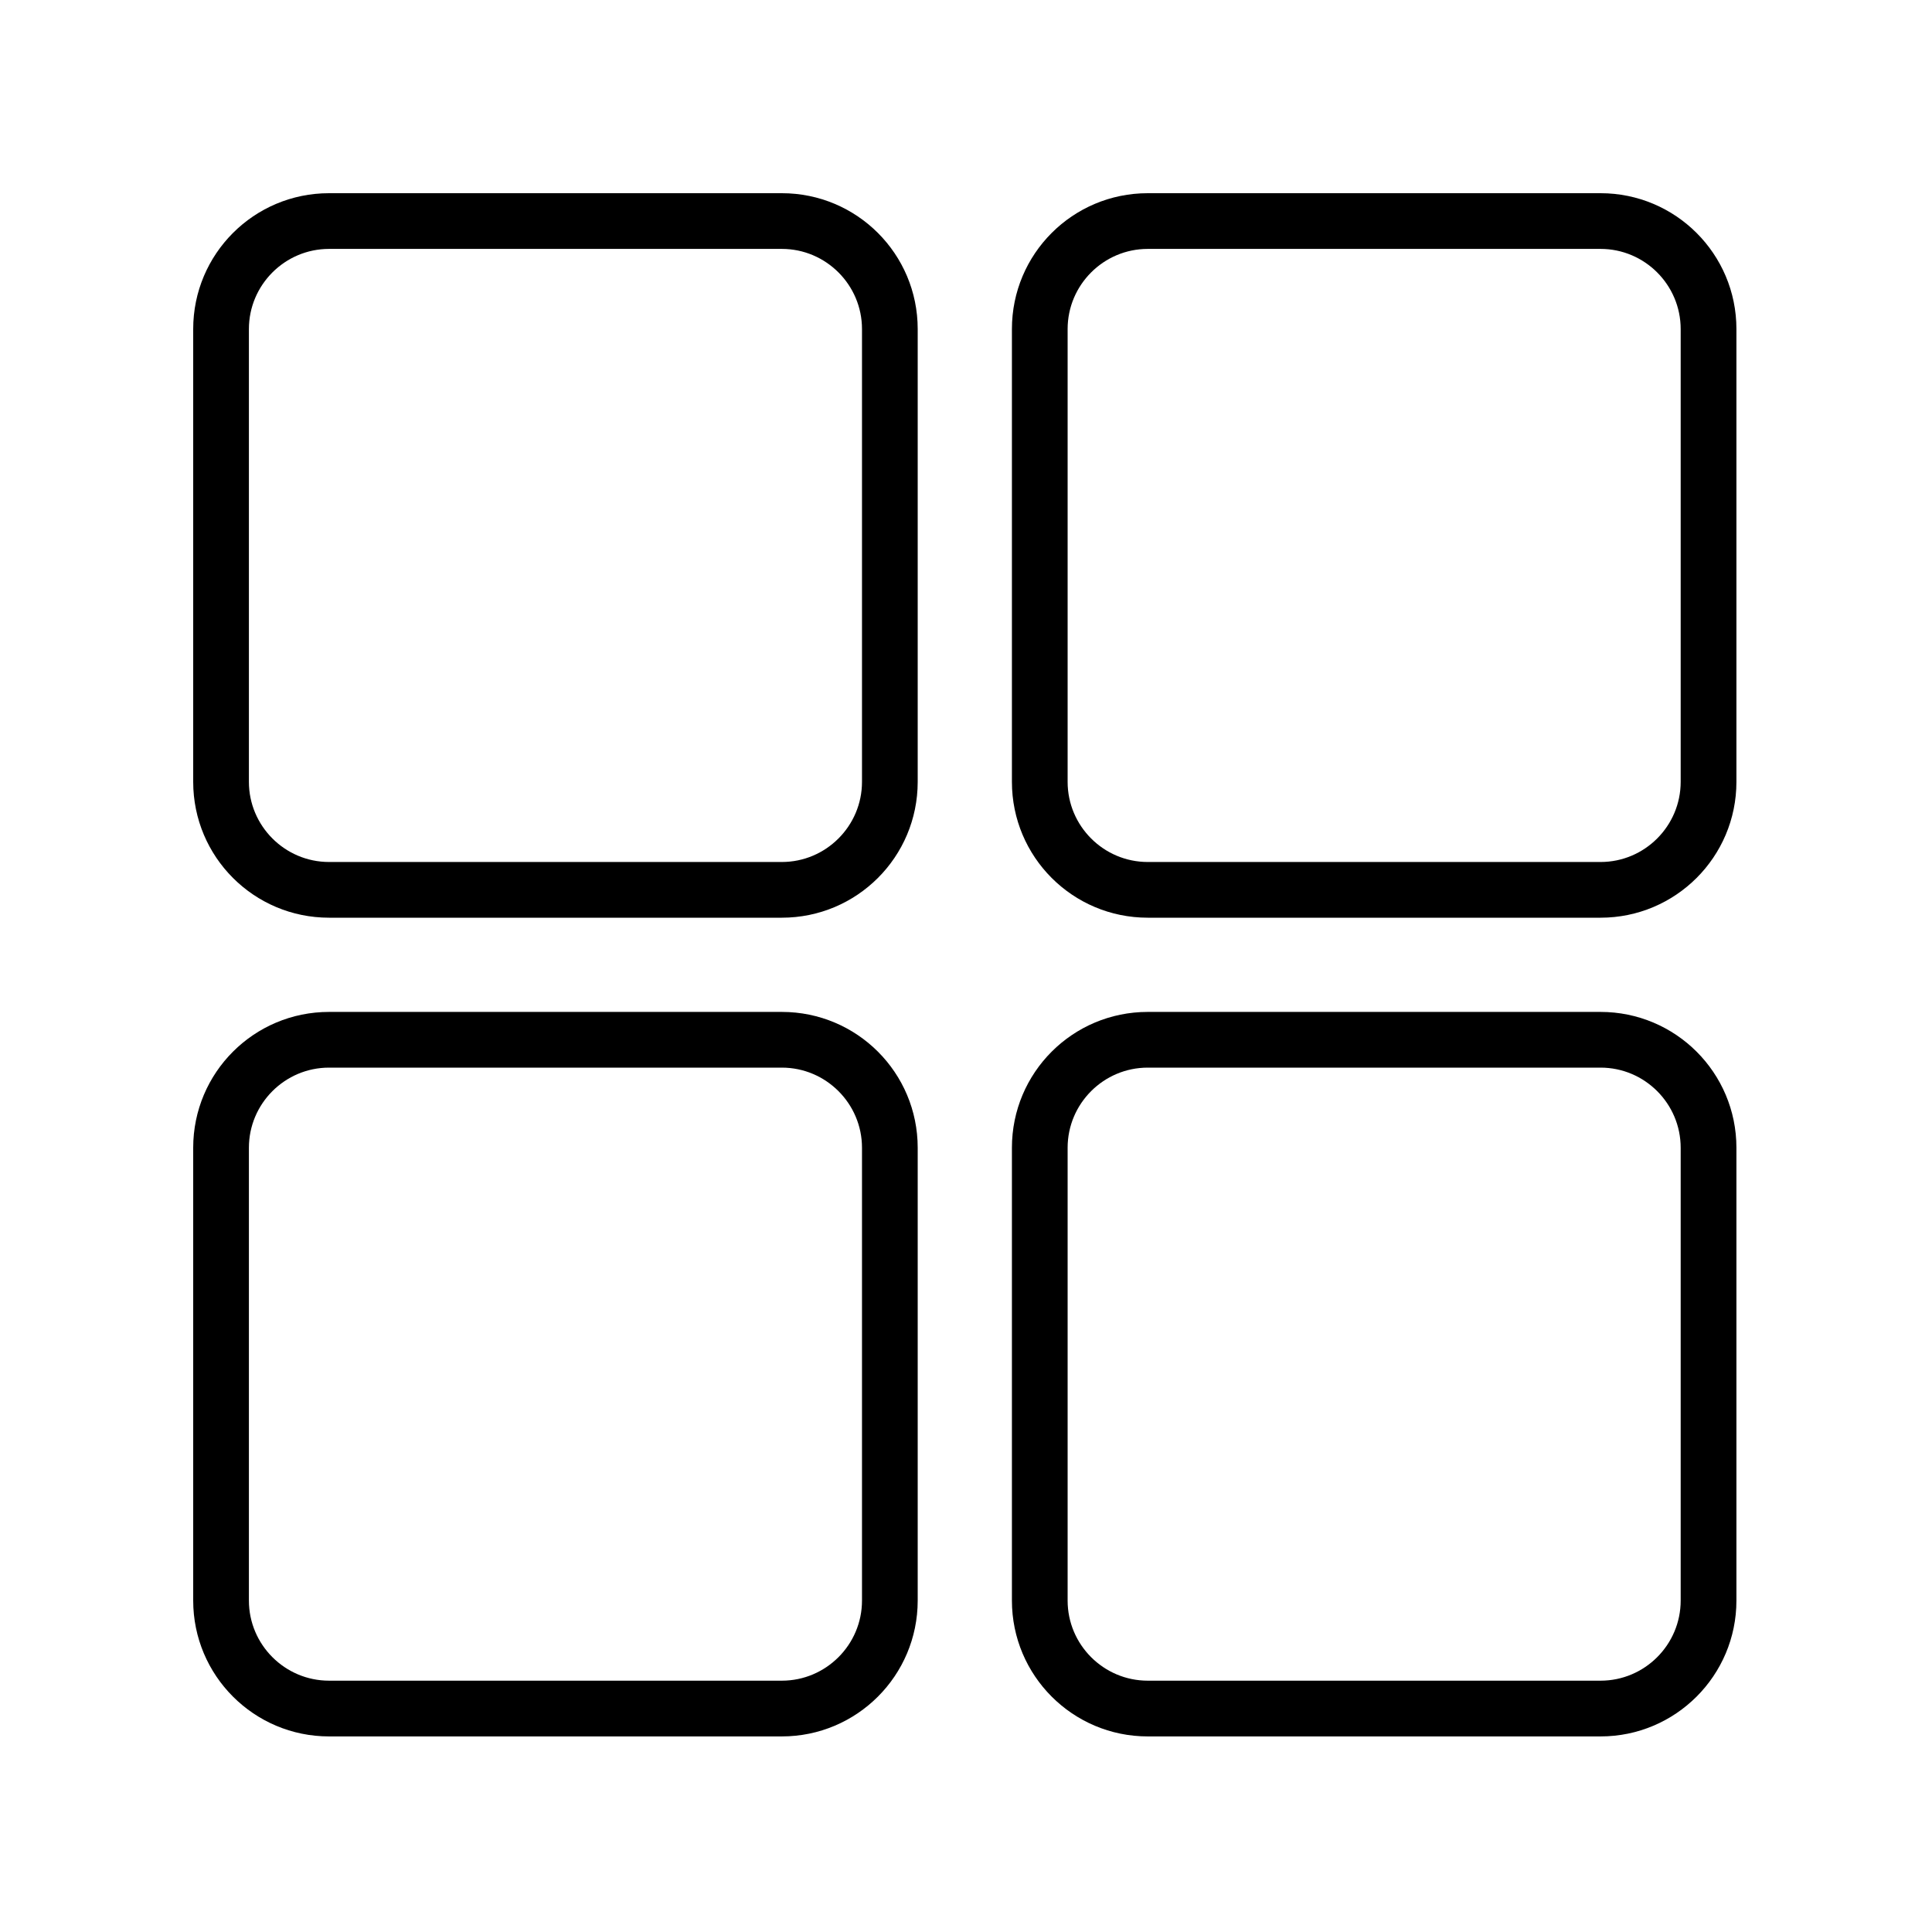 <svg xmlns="http://www.w3.org/2000/svg" xmlns:xlink="http://www.w3.org/1999/xlink" width="80" zoomAndPan="magnify" viewBox="0 0 60 60" height="80" preserveAspectRatio="xMidYMid meet" version="1.0"><defs><clipPath id="af119e5d59"><path d="M 6 6 L 28.5 6 L 28.5 28.5 L 6 28.5 Z M 6 6 " clip-rule="nonzero"/></clipPath><clipPath id="26f7f25589"><path d="M 6 31.426 L 28.5 31.426 L 28.5 53.926 L 6 53.926 Z M 6 31.426 " clip-rule="nonzero"/></clipPath><clipPath id="d704ca8410"><path d="M 31.426 6 L 53.926 6 L 53.926 28.5 L 31.426 28.5 Z M 31.426 6 " clip-rule="nonzero"/></clipPath><clipPath id="5b6bbd6024"><path d="M 31.426 31.426 L 53.926 31.426 L 53.926 53.926 L 31.426 53.926 Z M 31.426 31.426 " clip-rule="nonzero"/></clipPath></defs><g clip-path="url(#af119e5d59)"><path fill="#000000" d="M 24.281 7.73 C 25.652 7.73 26.77 8.848 26.77 10.219 L 26.77 24.281 C 26.77 25.652 25.652 26.77 24.281 26.77 L 10.219 26.77 C 8.848 26.77 7.73 25.652 7.73 24.281 L 7.73 10.219 C 7.73 8.848 8.848 7.73 10.219 7.73 L 24.281 7.73 M 24.281 6 L 10.219 6 C 7.887 6 6 7.887 6 10.219 L 6 24.281 C 6 26.613 7.887 28.5 10.219 28.5 L 24.281 28.5 C 26.613 28.5 28.5 26.613 28.5 24.281 L 28.5 10.219 C 28.5 7.887 26.613 6 24.281 6 Z M 24.281 6 " fill-opacity="1" fill-rule="nonzero"/></g><g clip-path="url(#26f7f25589)"><path fill="#000000" d="M 24.281 33.156 C 25.652 33.156 26.77 34.273 26.77 35.645 L 26.77 49.707 C 26.77 51.078 25.652 52.195 24.281 52.195 L 10.219 52.195 C 8.848 52.195 7.73 51.078 7.73 49.707 L 7.73 35.645 C 7.73 34.273 8.848 33.156 10.219 33.156 L 24.281 33.156 M 24.281 31.426 L 10.219 31.426 C 7.887 31.426 6 33.312 6 35.645 L 6 49.707 C 6 52.035 7.887 53.926 10.219 53.926 L 24.281 53.926 C 26.613 53.926 28.5 52.035 28.5 49.707 L 28.5 35.645 C 28.5 33.312 26.613 31.426 24.281 31.426 Z M 24.281 31.426 " fill-opacity="1" fill-rule="nonzero"/></g><g clip-path="url(#d704ca8410)"><path fill="#000000" d="M 49.707 7.73 C 51.078 7.73 52.195 8.848 52.195 10.219 L 52.195 24.281 C 52.195 25.652 51.078 26.77 49.707 26.77 L 35.645 26.77 C 34.273 26.77 33.156 25.652 33.156 24.281 L 33.156 10.219 C 33.156 8.848 34.273 7.73 35.645 7.73 L 49.707 7.73 M 49.707 6 L 35.645 6 C 33.312 6 31.426 7.887 31.426 10.219 L 31.426 24.281 C 31.426 26.613 33.312 28.5 35.645 28.5 L 49.707 28.5 C 52.035 28.5 53.926 26.613 53.926 24.281 L 53.926 10.219 C 53.926 7.887 52.035 6 49.707 6 Z M 49.707 6 " fill-opacity="1" fill-rule="nonzero"/></g><g clip-path="url(#5b6bbd6024)"><path fill="#000000" d="M 49.707 33.156 C 51.078 33.156 52.195 34.273 52.195 35.645 L 52.195 49.707 C 52.195 51.078 51.078 52.195 49.707 52.195 L 35.645 52.195 C 34.273 52.195 33.156 51.078 33.156 49.707 L 33.156 35.645 C 33.156 34.273 34.273 33.156 35.645 33.156 L 49.707 33.156 M 49.707 31.426 L 35.645 31.426 C 33.312 31.426 31.426 33.312 31.426 35.645 L 31.426 49.707 C 31.426 52.035 33.312 53.926 35.645 53.926 L 49.707 53.926 C 52.035 53.926 53.926 52.035 53.926 49.707 L 53.926 35.645 C 53.926 33.312 52.035 31.426 49.707 31.426 Z M 49.707 31.426 " fill-opacity="1" fill-rule="nonzero"/></g></svg>